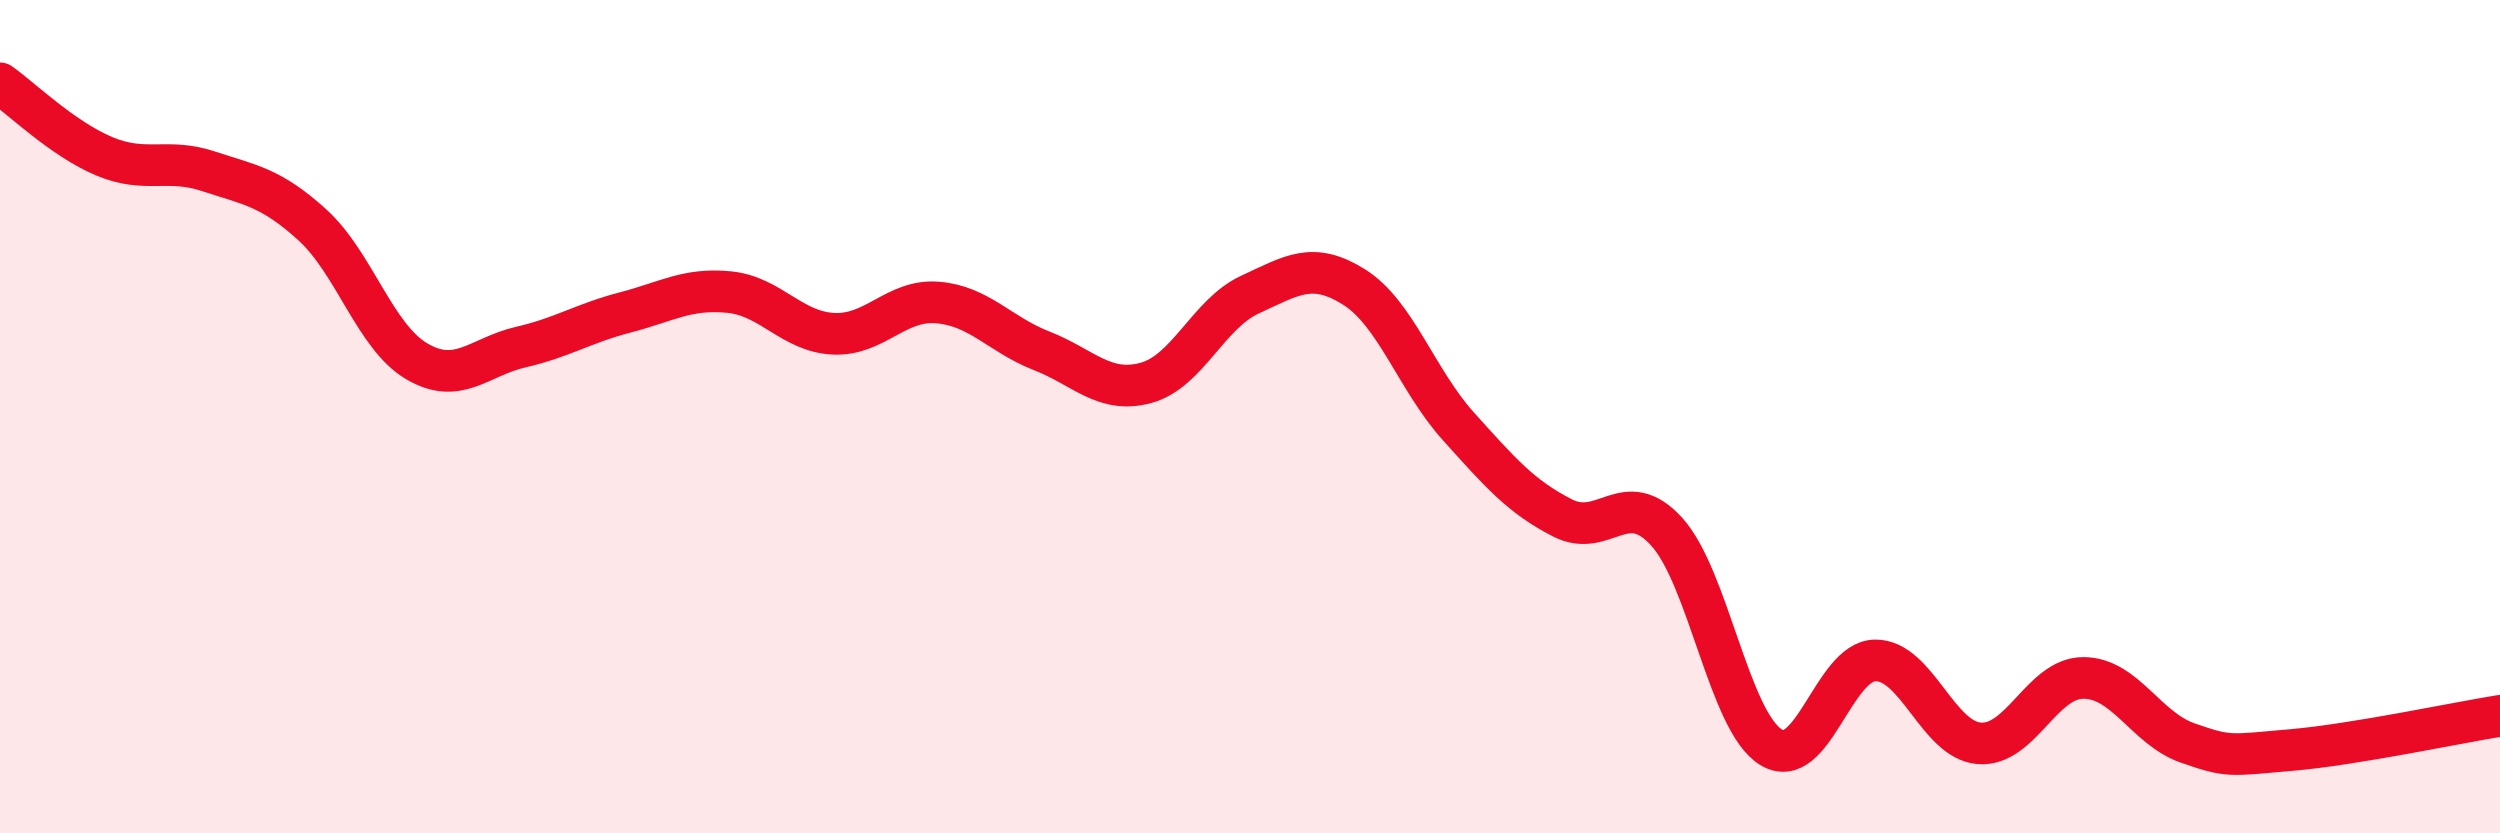 
    <svg width="60" height="20" viewBox="0 0 60 20" xmlns="http://www.w3.org/2000/svg">
      <path
        d="M 0,2 C 0.5,2.35 1.5,3.33 2.5,3.75 C 3.5,4.17 4,3.78 5,4.11 C 6,4.44 6.5,4.49 7.5,5.4 C 8.5,6.31 9,8.08 10,8.67 C 11,9.26 11.5,8.56 12.5,8.33 C 13.5,8.1 14,7.76 15,7.5 C 16,7.24 16.5,6.91 17.5,7.01 C 18.5,7.11 19,7.96 20,8.01 C 21,8.06 21.5,7.18 22.5,7.26 C 23.5,7.34 24,8.03 25,8.42 C 26,8.81 26.5,9.46 27.5,9.19 C 28.5,8.92 29,7.53 30,7.07 C 31,6.61 31.5,6.26 32.5,6.89 C 33.5,7.52 34,9.12 35,10.23 C 36,11.34 36.5,11.92 37.5,12.43 C 38.5,12.94 39,11.66 40,12.76 C 41,13.86 41.5,17.31 42.5,17.93 C 43.5,18.55 44,15.87 45,15.85 C 46,15.83 46.5,17.76 47.5,17.84 C 48.5,17.92 49,16.27 50,16.27 C 51,16.27 51.5,17.48 52.5,17.83 C 53.5,18.18 53.5,18.13 55,18 C 56.5,17.87 59,17.34 60,17.18L60 20L0 20Z"
        fill="#EB0A25"
        opacity="0.1"
        stroke-linecap="round"
        stroke-linejoin="round"
      />
      <path
        d="M 0,2 C 0.5,2.35 1.5,3.33 2.5,3.75 C 3.5,4.17 4,3.78 5,4.11 C 6,4.44 6.5,4.49 7.5,5.4 C 8.5,6.31 9,8.08 10,8.67 C 11,9.26 11.5,8.56 12.5,8.33 C 13.5,8.1 14,7.76 15,7.5 C 16,7.24 16.5,6.91 17.5,7.01 C 18.5,7.11 19,7.96 20,8.01 C 21,8.06 21.5,7.18 22.5,7.26 C 23.5,7.34 24,8.03 25,8.42 C 26,8.81 26.5,9.46 27.5,9.19 C 28.5,8.92 29,7.53 30,7.07 C 31,6.61 31.5,6.26 32.5,6.89 C 33.5,7.52 34,9.12 35,10.23 C 36,11.34 36.5,11.92 37.5,12.43 C 38.5,12.94 39,11.66 40,12.76 C 41,13.86 41.5,17.31 42.5,17.93 C 43.5,18.55 44,15.87 45,15.85 C 46,15.83 46.5,17.76 47.5,17.84 C 48.5,17.92 49,16.27 50,16.27 C 51,16.27 51.5,17.48 52.5,17.83 C 53.5,18.18 53.5,18.13 55,18 C 56.5,17.87 59,17.34 60,17.18"
        stroke="#EB0A25"
        stroke-width="1"
        fill="none"
        stroke-linecap="round"
        stroke-linejoin="round"
      />
    </svg>
  